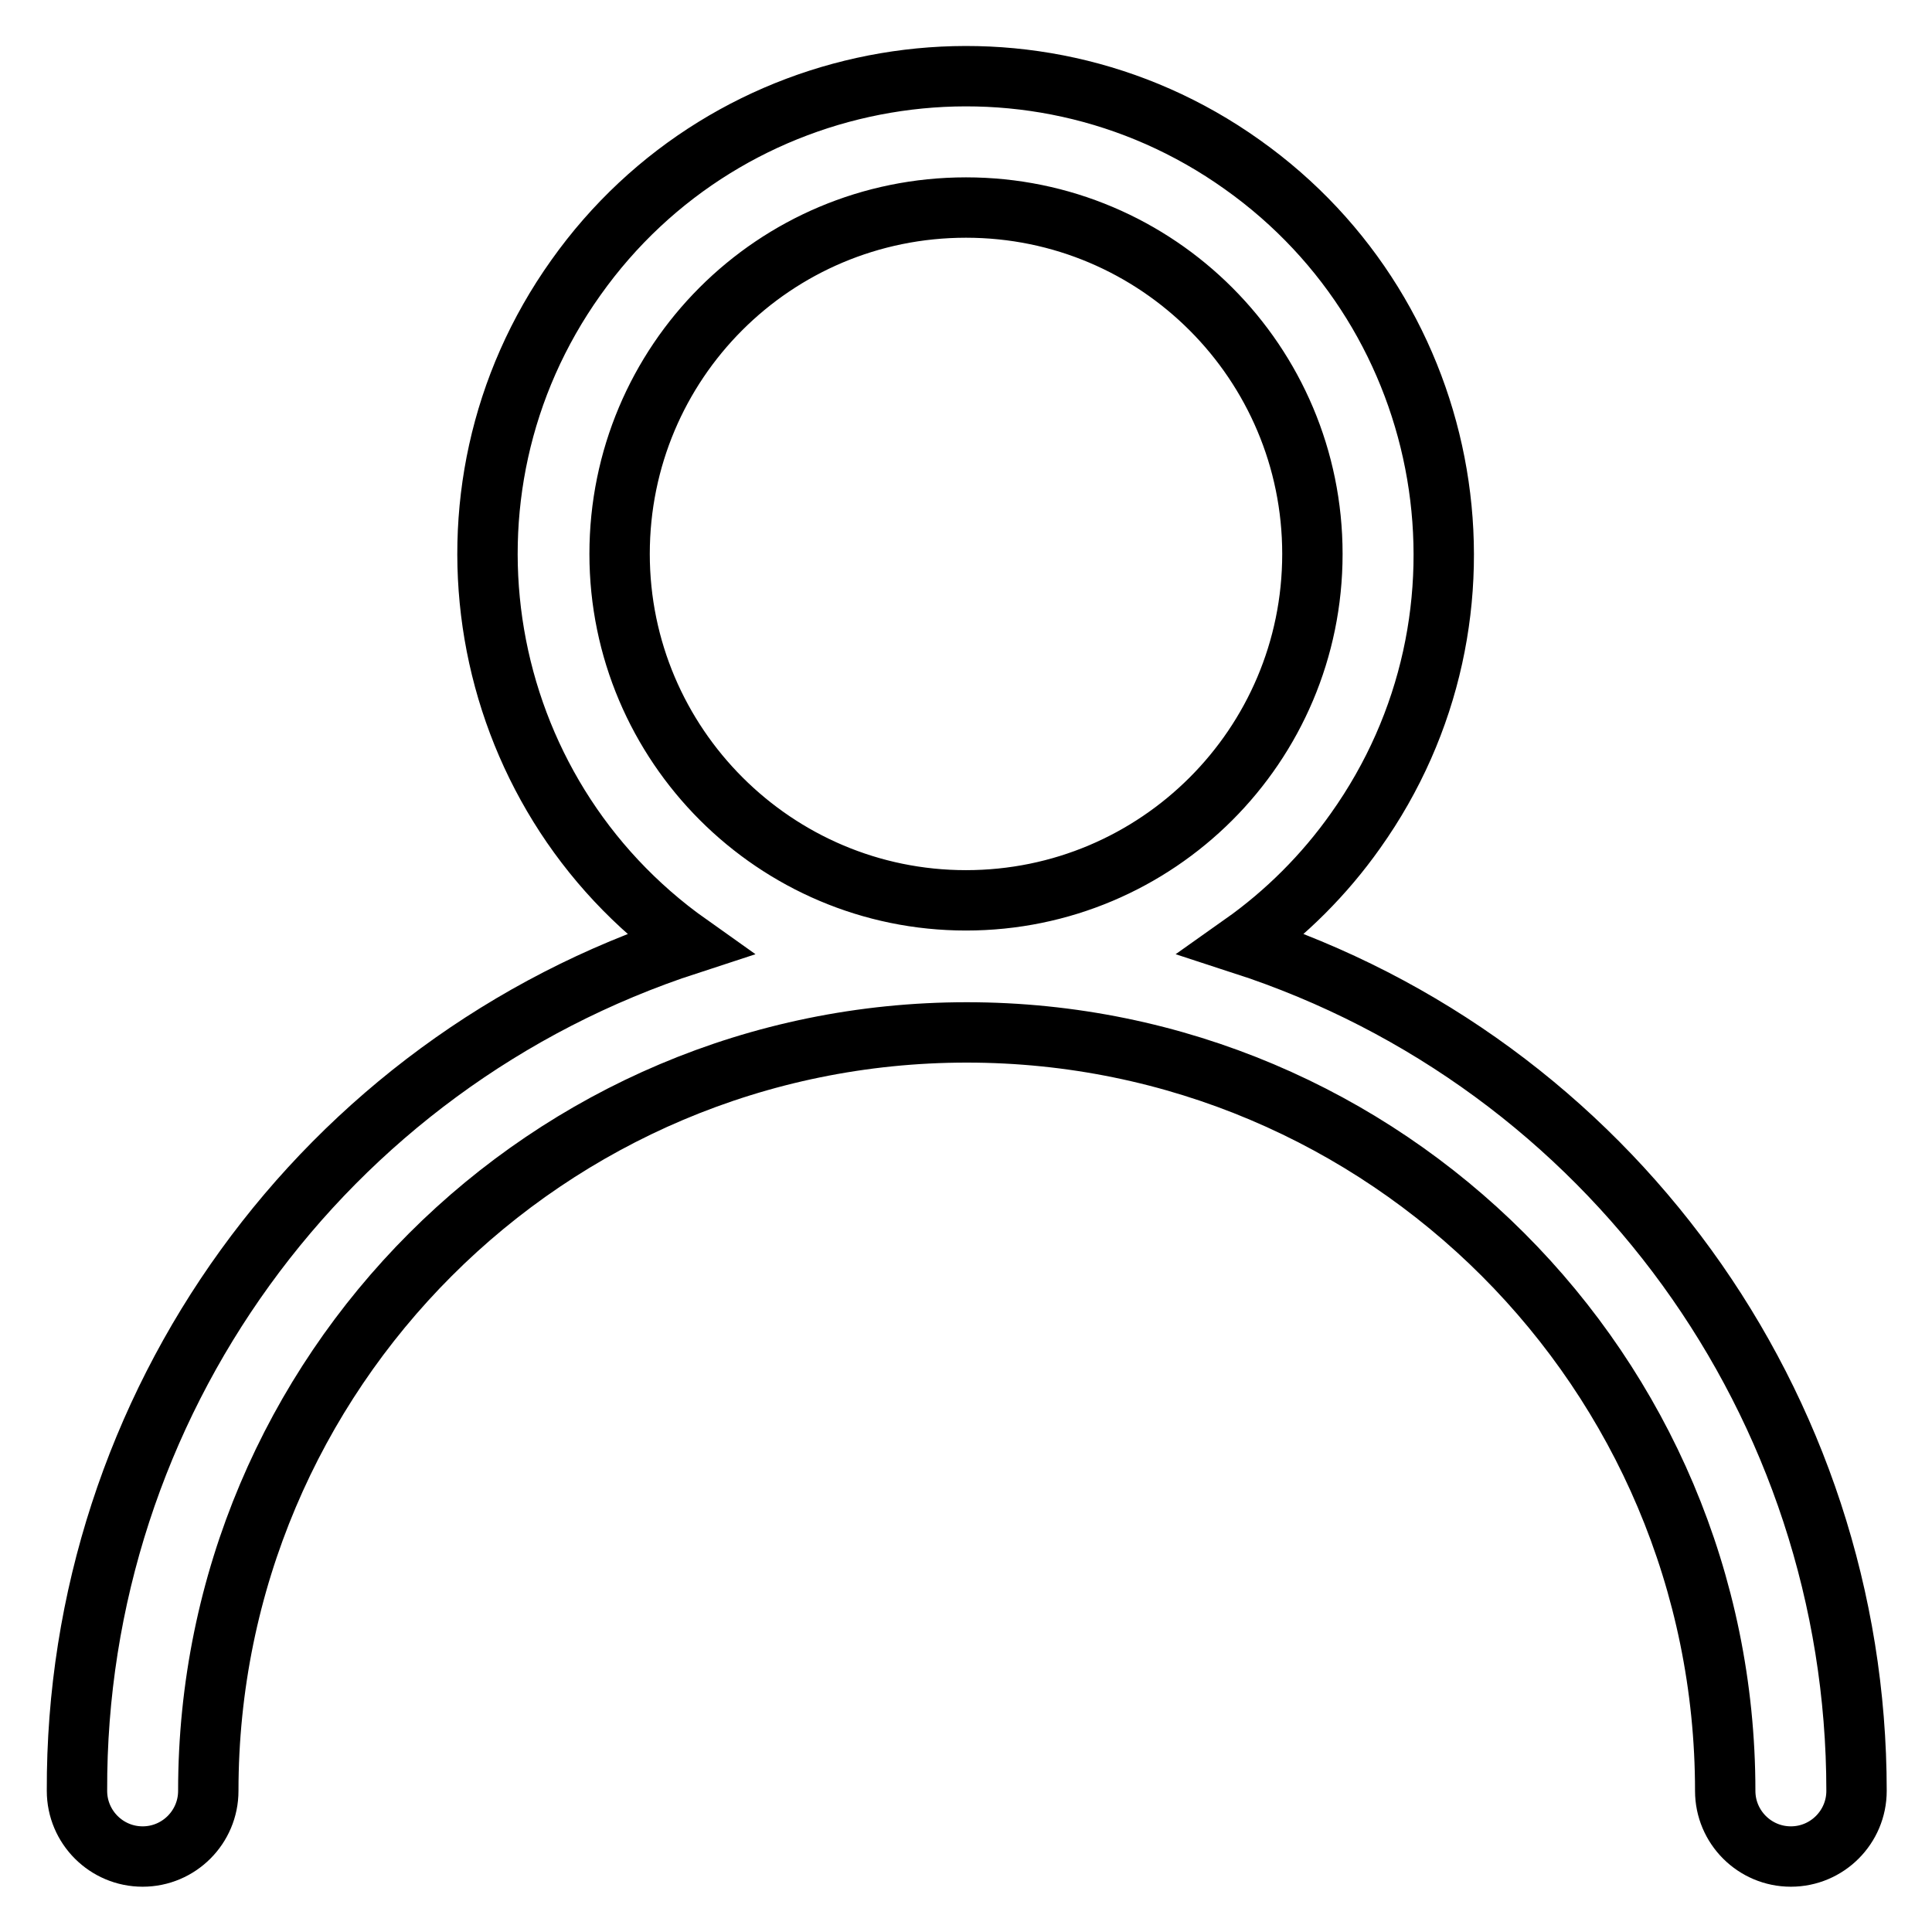 <?xml version="1.0" encoding="utf-8"?>
<!-- Svg Vector Icons : http://www.onlinewebfonts.com/icon -->
<!DOCTYPE svg PUBLIC "-//W3C//DTD SVG 1.1//EN" "http://www.w3.org/Graphics/SVG/1.1/DTD/svg11.dtd">
<svg version="1.1" xmlns="http://www.w3.org/2000/svg" xmlns:xlink="http://www.w3.org/1999/xlink" x="0px" y="0px" viewBox="0 0 256 256" enable-background="new 0 0 256 256" xml:space="preserve">
<g> <path stroke-width="8" fill-opacity="0" stroke="#000000"  d="M128,119.3c25.3,0,45.9-20.5,45.9-45.9c0-25.3-20.5-45.9-45.9-45.9S82.1,48,82.1,73.4 C82.1,98.7,102.7,119.3,128,119.3L128,119.3z M91.3,125.1c-28.5-20.2-35.3-59.8-15-88.3c20.2-28.5,59.8-35.3,88.3-15 c28.5,20.2,35.3,59.8,15,88.3c-4.1,5.8-9.2,10.9-15,15c48.6,15.8,81.4,61.1,81.4,112.2c0,4.8-3.9,8.7-8.7,8.7 c-4.8,0-8.7-3.9-8.7-8.7l0,0c0-55.5-45-100.5-100.5-100.5s-100.5,45-100.5,100.5c0,4.8-3.9,8.7-8.7,8.7c-4.8,0-8.7-3.9-8.7-8.7 C10,186.2,42.8,140.9,91.3,125.1z"/></g>
</svg>